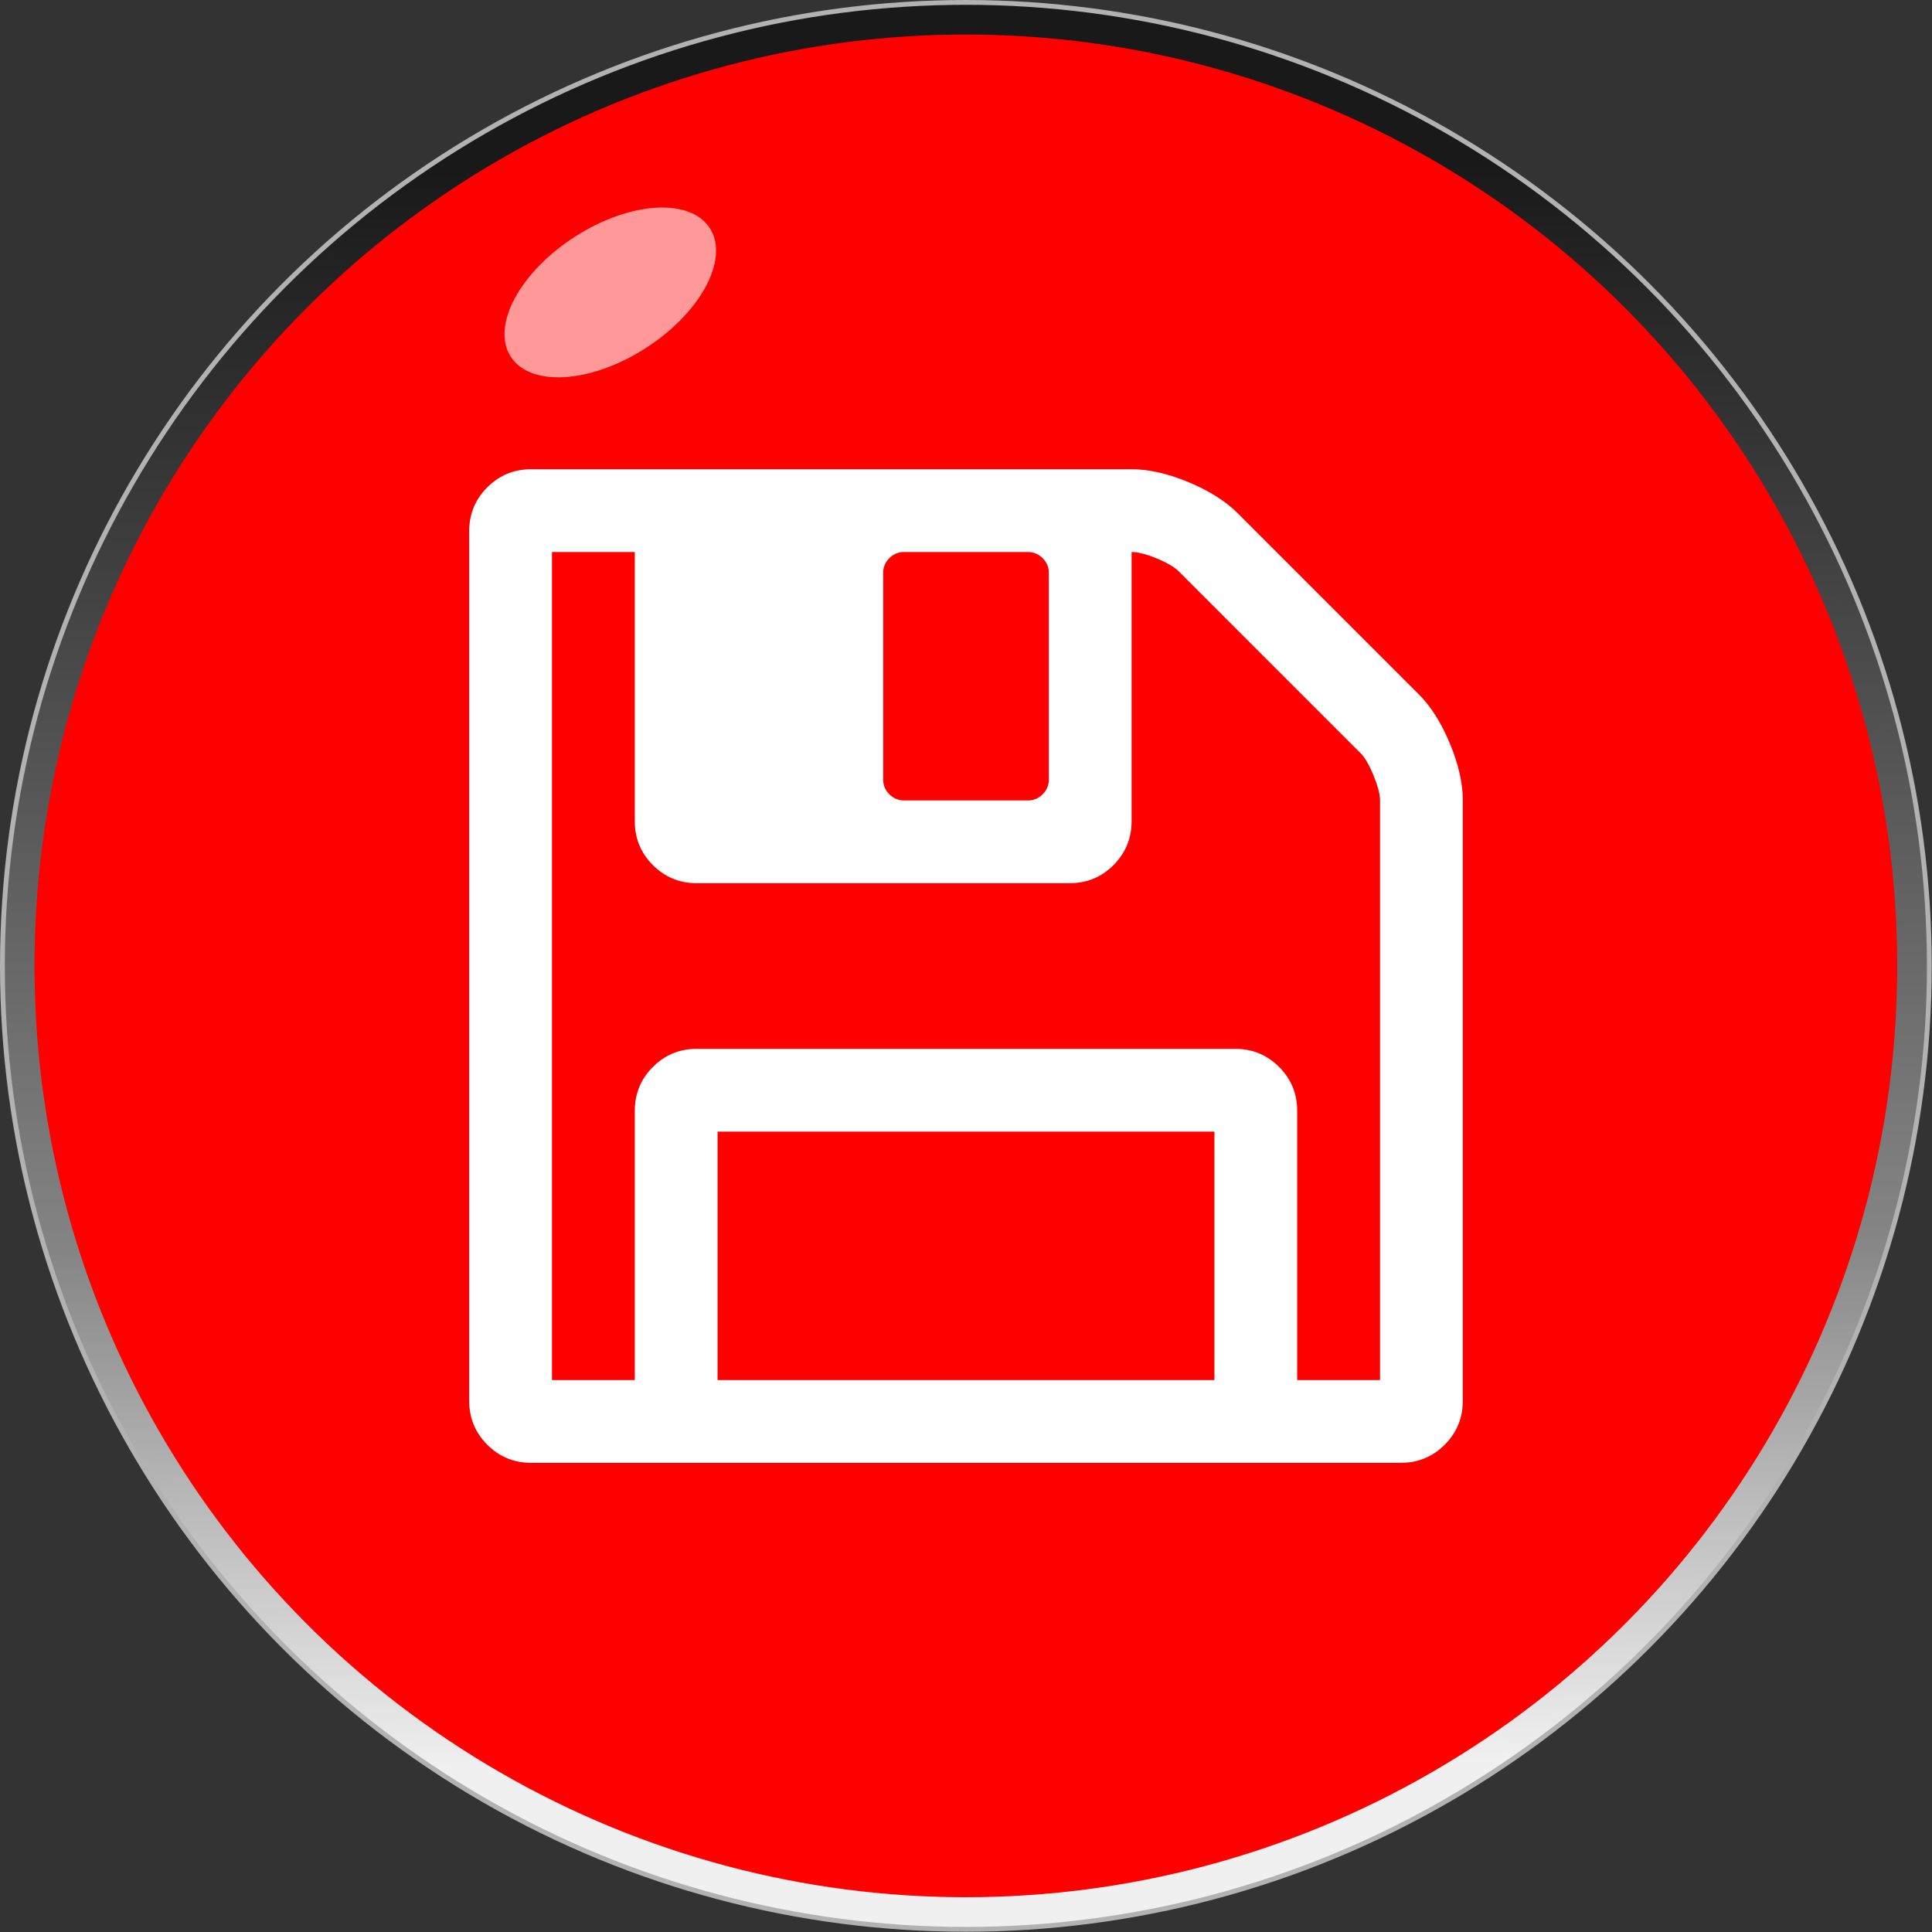 <!--?xml version="1.0" encoding="UTF-8" standalone="no"?-->
<!-- Creator: CorelDRAW -->

<svg xmlns:dc="http://purl.org/dc/elements/1.1/" xmlns:cc="http://creativecommons.org/ns#" xmlns:rdf="http://www.w3.org/1999/02/22-rdf-syntax-ns#" xmlns:svg="http://www.w3.org/2000/svg" xmlns="http://www.w3.org/2000/svg" xmlns:xlink="http://www.w3.org/1999/xlink" xmlns:sodipodi="http://sodipodi.sourceforge.net/DTD/sodipodi-0.dtd" xmlns:inkscape="http://www.inkscape.org/namespaces/inkscape" xml:space="preserve" width="30.076mm" height="30.076mm" style="shape-rendering:geometricPrecision; text-rendering:geometricPrecision; image-rendering:optimizeQuality; fill-rule:evenodd; clip-rule:evenodd" viewBox="0 0 7.221 7.221" id="svg2" version="1.1" inkscape:version="0.48.3.1 r9886" sodipodi:docname="复件 (3) 复件 复件 复件 280.svg"><rect x="0" y="0" width="7.221" height="7.221" fill="#333333" stroke="none"/><sodipodi:namedview pagecolor="#ffffff" bordercolor="#666666" borderopacity="1" objecttolerance="10" gridtolerance="10" guidetolerance="10" inkscape:pageopacity="0" inkscape:pageshadow="2" inkscape:window-width="1440" inkscape:window-height="844" id="namedview28" showgrid="false" inkscape:zoom="3.1318088" inkscape:cx="-13.866962" inkscape:cy="50.447552" inkscape:window-x="-4" inkscape:window-y="-4" inkscape:window-maximized="1" inkscape:current-layer="svg2"></sodipodi:namedview>
 <defs id="defs4"><linearGradient inkscape:collect="always" id="linearGradient3782"><stop style="stop-color: rgb(255, 0, 0); stop-opacity: 1;" offset="0" id="stop3784"></stop><stop style="stop-color: rgb(255, 0, 0); stop-opacity: 1;" offset="1" id="stop3786"></stop></linearGradient>
  <style type="text/css" id="style6">
   
    .str0 {stroke:#B2B2B2;stroke-width:0.018}
    .fil3 {fill:white}
    .fil1 {fill:#006BF7}
    .fil2 {fill:#78D3FA}
    .fil4 {fill:white}
    .fil0 {fill:url(#id0)}
   
  </style>
  <linearGradient id="id0" gradientUnits="userSpaceOnUse" x1="3.582" y1="0.63" x2="3.639" y2="6.591">
   <stop offset="0" style="stop-color:#191919" id="stop9"></stop>
   <stop offset="0.671" style="stop-color:#848484" id="stop11"></stop>
   <stop offset="1" style="stop-color:#F0F0F0" id="stop13"></stop>
  </linearGradient>
 
  
  
  
  
  
  
 <linearGradient inkscape:collect="always" xlink:href="#linearGradient3782" id="linearGradient3788" x1="3.641" y1="0.994" x2="3.626" y2="3.366" gradientUnits="userSpaceOnUse" gradientTransform="matrix(0.935,0,0,0.982,0.233,-0.057)"></linearGradient>
 <style id="style3018" type="text/css">
   
    .fil0 {fill:white}
   
  </style>
  </defs>
 <circle sodipodi:ry="3.60131" sodipodi:rx="3.60131" sodipodi:cy="3.61044" sodipodi:cx="3.61044" style="fill:url(#id0);stroke:#b2b2b2;stroke-width:0.018" id="circle17" r="3.601" cy="3.61" cx="3.61" class="fil0 str0"></circle><g id="light" inkscape:label="#g3003" style="fill: rgb(255, 0, 0);"><circle class="fil1" cx="3.61" cy="3.61" r="3.481" id="circle19" sodipodi:cx="3.61044" sodipodi:cy="3.61044" sodipodi:rx="3.48067" sodipodi:ry="3.48067" style="fill: rgb(255, 0, 0);"></circle></g><g id="hmigradengt" inkscape:label="#g2997"><ellipse transform="matrix(1.069,0,0,1.018,-0.249,0.058)" class="fil2" cx="3.589" cy="2.017" rx="2.475" ry="1.812" id="ellipse21" sodipodi:cx="3.589" sodipodi:cy="2.0169101" sodipodi:rx="2.47492" sodipodi:ry="1.81222" style="opacity:0.6;fill:url(#linearGradient3788);fill-opacity:1"></ellipse></g><ellipse style="opacity:0.6;fill:#ffffff" sodipodi:ry="0.24152701" sodipodi:rx="0.452851" sodipodi:cy="0" sodipodi:cx="0" cy="0" cx="0" id="ellipse26" ry="0.242" rx="0.453" transform="matrix(0.824,-0.526,0.538,0.866,2.281,1.093)" class="fil4"></ellipse>
<g id="shape" inkscape:label="#g3035"><g transform="matrix(7.0321584e-7,0,0,7.0321584e-7,-27.32,-17.527)" id="g3029" style="fill-rule:evenodd"><g id="图层_x0020_1">
  <g id="_170900456">
   <path style="fill:#ffffff" inkscape:connector-curvature="0" id="_170902280" class="fil0" d="m 46556100,28875700 c -45817,-109969 -100887,-197063 -165107,-261248 l -962679,-962679 c -64151,-64151 -151280,-119187 -261317,-165073 -109969,-45817 -210822,-68726 -302491,-68726 l -3190670,0 c -91669,0 -169613,32058 -233799,96244 -64185,64151 -96278,142096 -96278,233799 l 0,4621010 c 0,91703 32093,169648 96278,233799 64186,64151 142130,96278 233799,96278 l 4620980,-34 c 91703,0 169648,-32093 233799,-96244 64151,-64151 96244,-142096 96244,-233799 l 0,-3190700 c 0,-91703 -22943,-192556 -68760,-302628 z m -3011830,-907644 c 0,-29805 10891,-55548 32639,-77364 21782,-21748 47559,-32605 77364,-32605 l 660188,0 c 29703,0 55479,10823 77296,32605 21816,21816 32707,47559 32707,77364 l 0,1100230 c 0,29839 -10925,55616 -32707,77364 -21782,21748 -47593,32639 -77296,32639 l -660188,0 c -29805,0 -55582,-10857 -77364,-32639 -21748,-21816 -32639,-47559 -32639,-77364 l 0,-1100230 z m 1760390,4290970 -2640650,0 0,-1320310 2640650,0 0,1320310 z m 880263,0 -440217,0 -34,0 0,-1430380 c 0,-91703 -32059,-169613 -96244,-233799 -64151,-64185 -142096,-96244 -233765,-96244 l -2860660,0 c -91703,0 -169648,32059 -233833,96244 -64151,64151 -96244,142096 -96244,233799 l 0,1430380 -440080,0 0,-4401010 440080,0 0,1430350 c 0,91703 32058,169613 96244,233799 64185,64151 142130,96244 233833,96244 l 1980460,0 c 91669,0 169682,-32093 233799,-96244 64083,-64151 96244,-142096 96244,-233799 l 0,-1430350 c 34380,0 79071,11437 134072,34346 55070,22943 94025,45852 116968,68760 l 966162,966196 c 22977,22909 45886,62479 68794,118607 22977,56197 34415,100307 34415,132400 l 0,3080700 z"></path>
  </g>
 </g></g></g></svg>